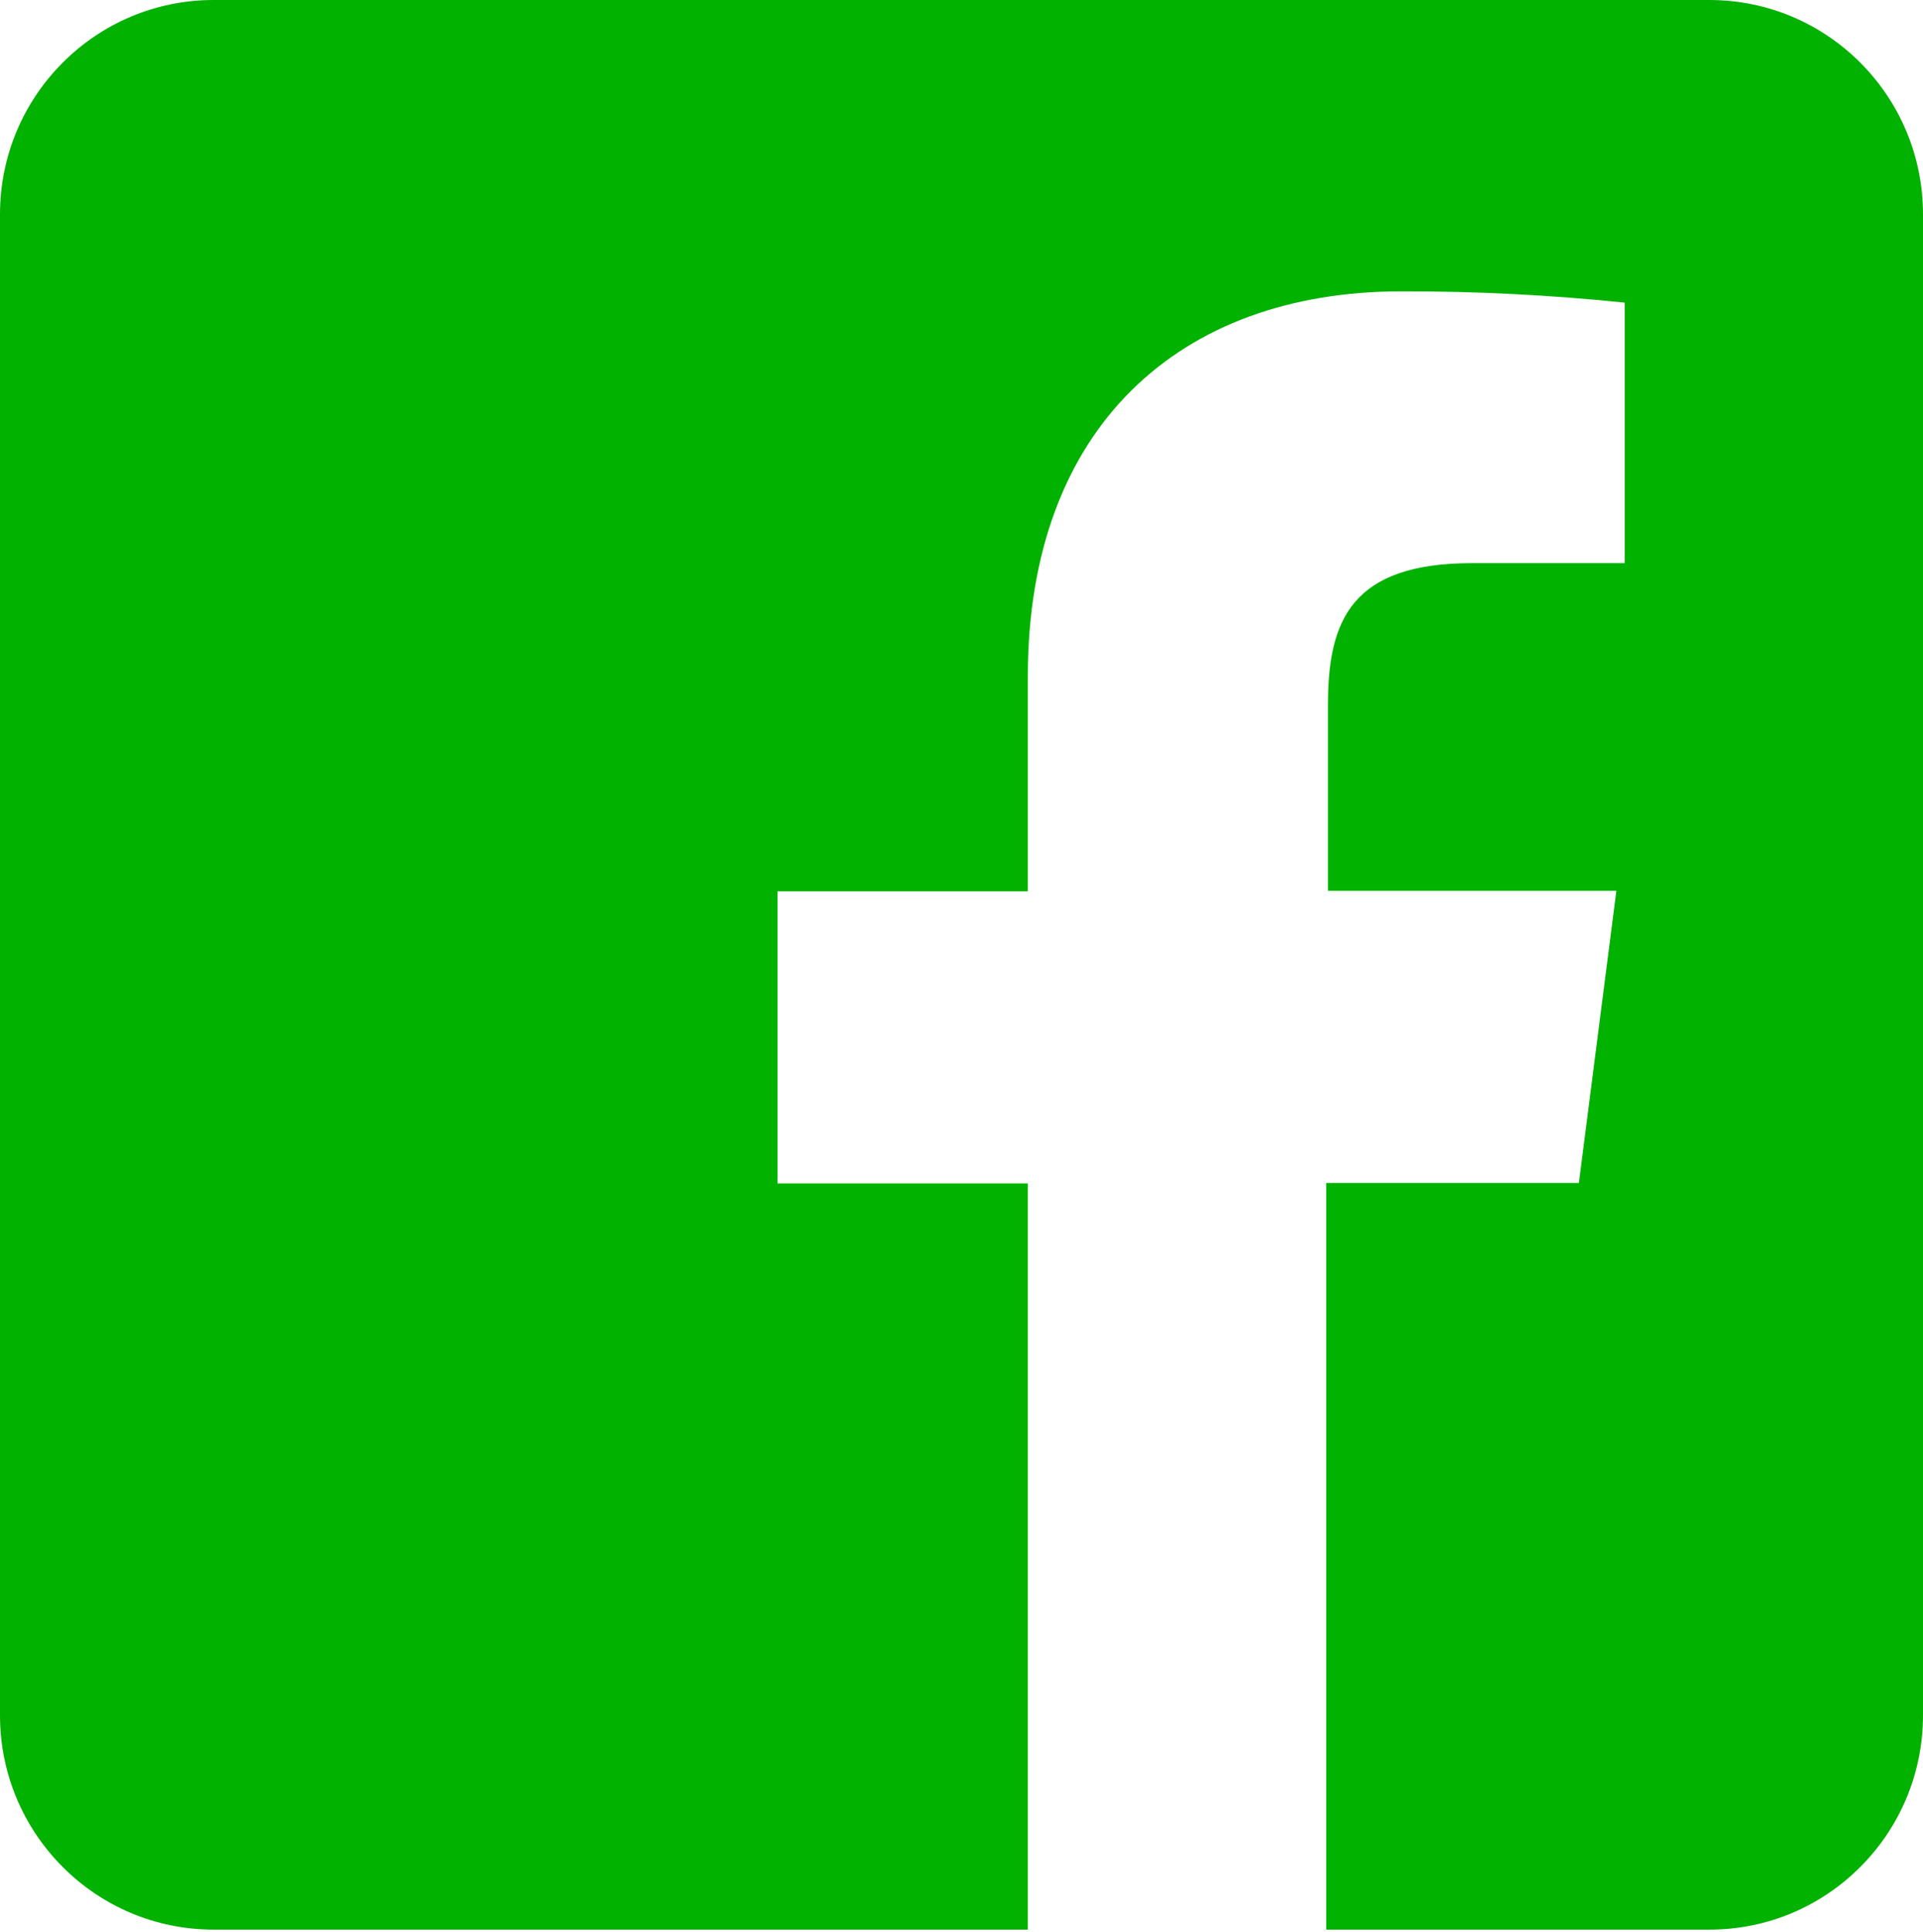 <?xml version="1.0" encoding="UTF-8"?>
<svg xmlns="http://www.w3.org/2000/svg" width="210" height="211" viewBox="0 0 210 211" fill="none">
  <path d="M186.667 0H23.333C10.442 0 0 10.479 0 23.417V187.333C0 200.271 10.442 210.75 23.333 210.75H112.245V129.248H84.91V97.343H112.245V73.868C112.245 46.658 128.823 31.823 153.02 31.823C161.175 31.8 169.318 32.221 177.427 33.053V61.504H160.767C147.583 61.504 145.017 67.756 145.017 76.982V97.296H176.517L172.422 129.201H144.83V210.75H186.667C199.558 210.75 210 200.271 210 187.333V23.417C210 10.479 199.558 0 186.667 0Z" fill="#02B200"></path>
</svg>
